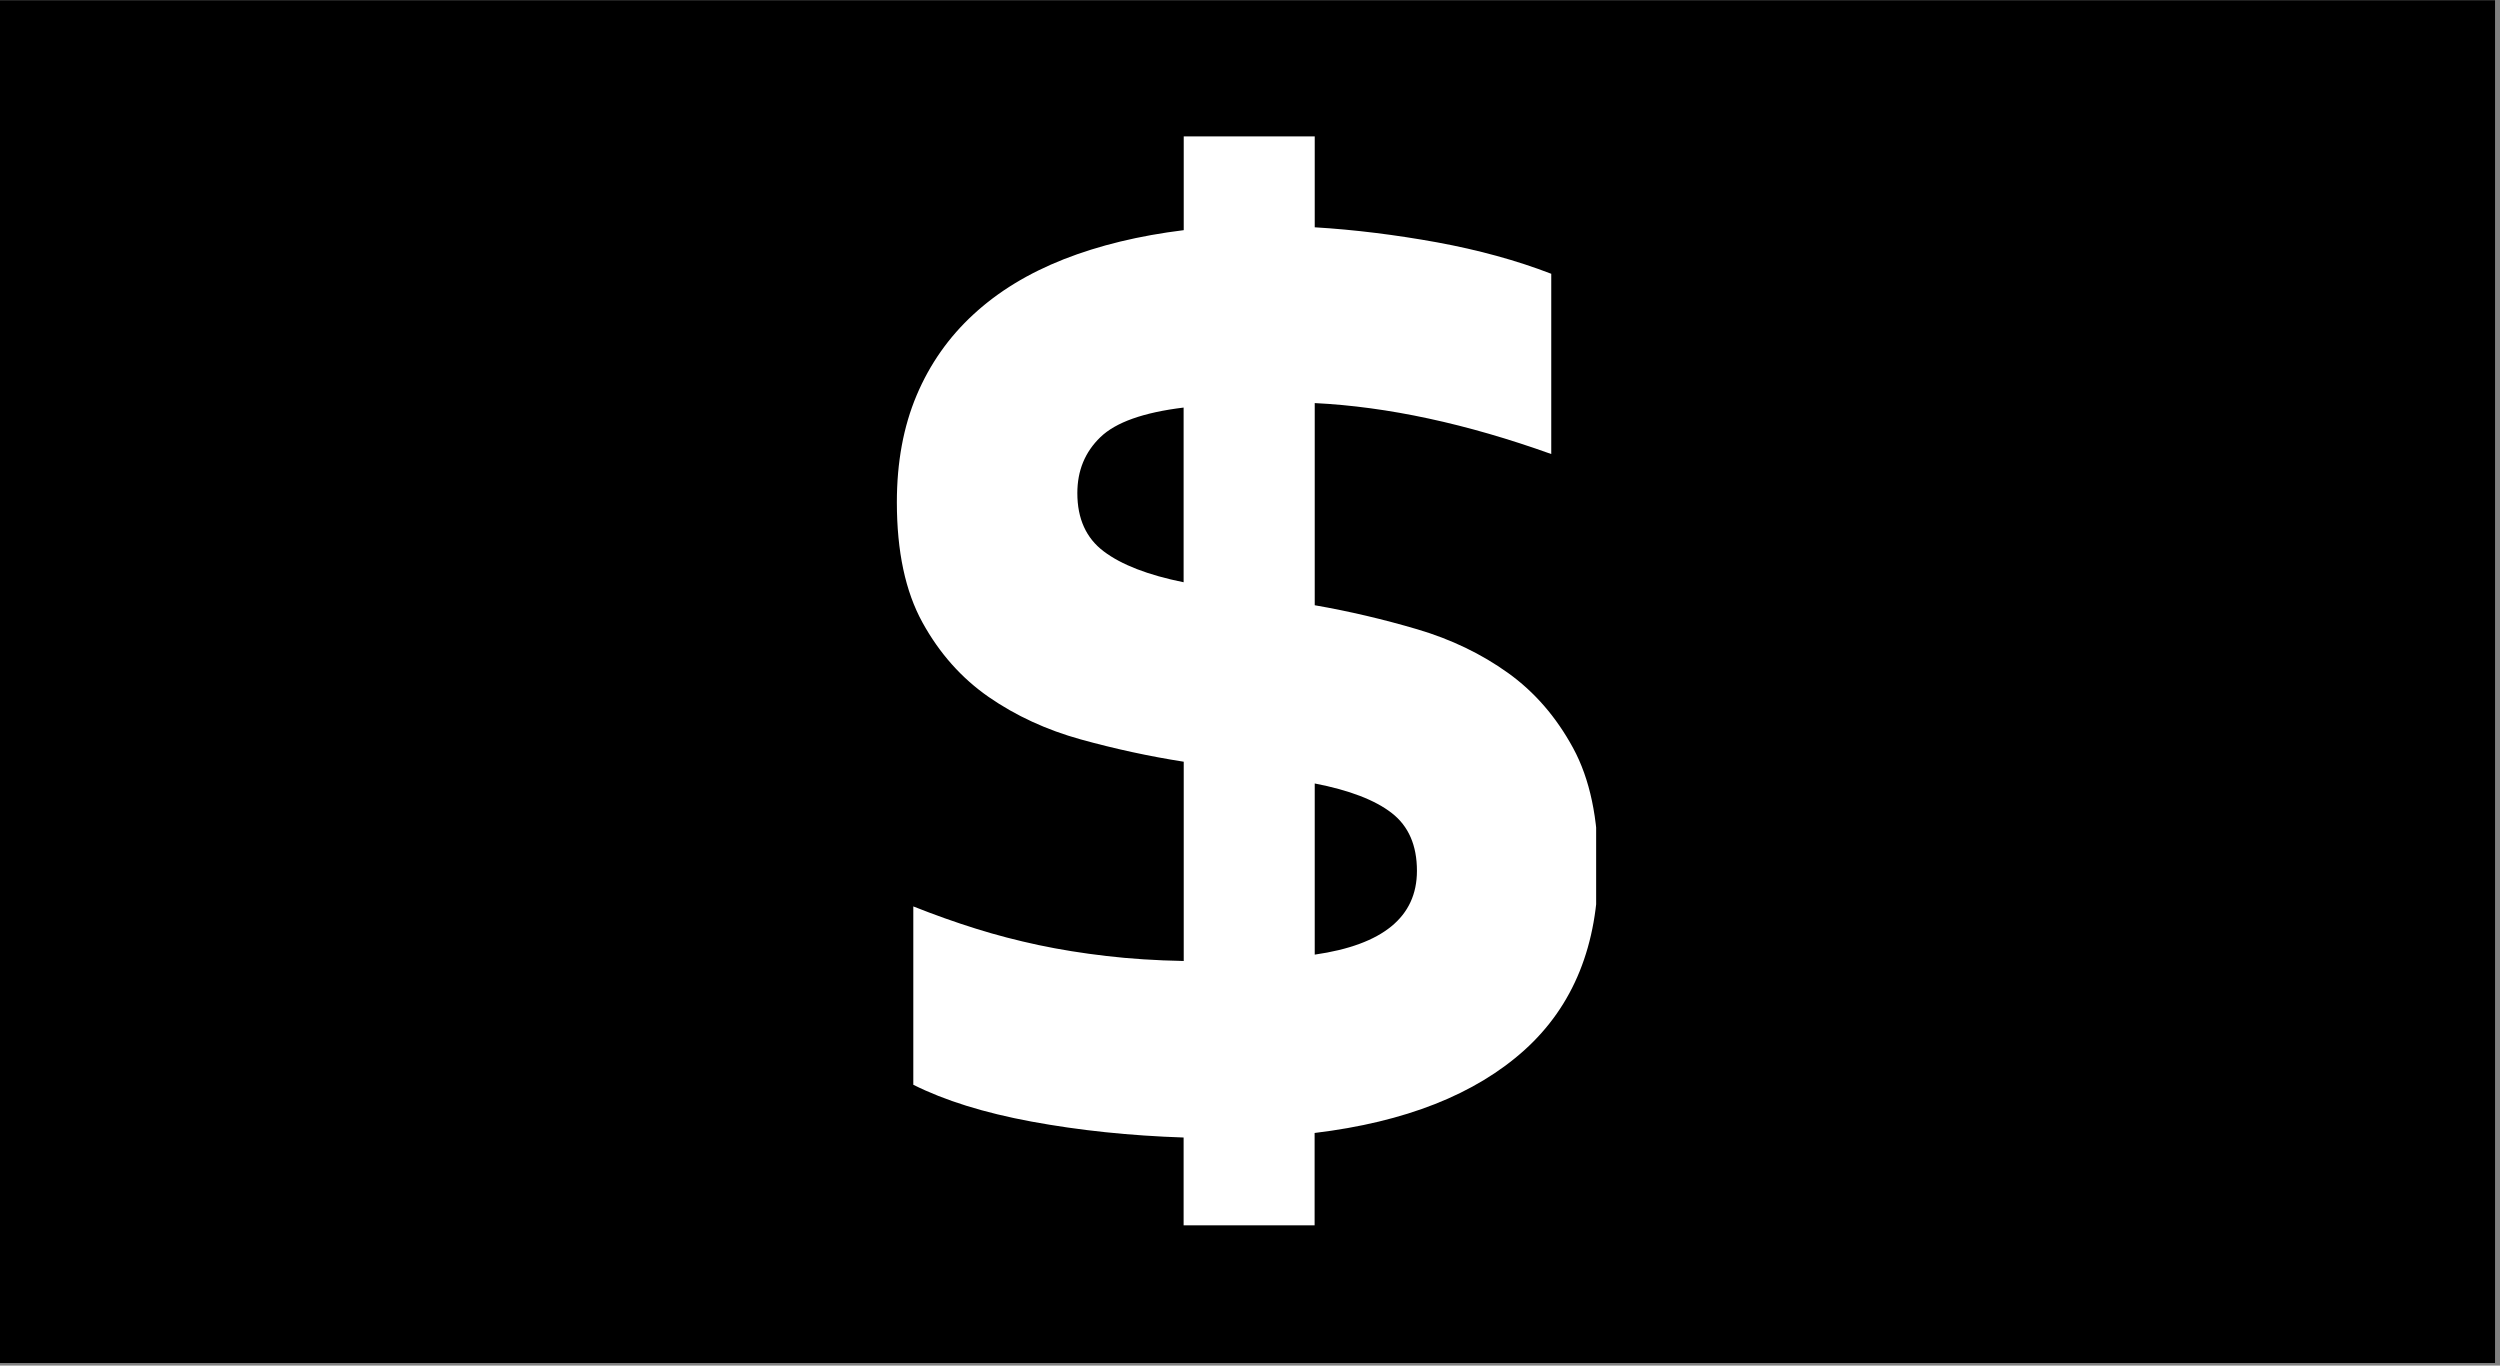 <svg xmlns="http://www.w3.org/2000/svg" xmlns:xlink="http://www.w3.org/1999/xlink" width="346" zoomAndPan="magnify" viewBox="0 0 259.5 141.75" height="189" preserveAspectRatio="xMidYMid meet" version="1.2"><rect x="0" y="0" width="259.5" height="141.75" fill="#808080" stroke="none"/><defs><clipPath id="e85bed716a"><path d="M 0 0.012 L 259 0.012 L 259 141.488 L 0 141.488 Z M 0 0.012 "/></clipPath><clipPath id="0c6ac6f677"><path d="M 93.07 14.16 L 165.68 14.16 L 165.68 127.191 L 93.07 127.191 Z M 93.07 14.16 "/></clipPath></defs><g id="32f0d5b111"><g clip-rule="nonzero" clip-path="url(#e85bed716a)"><path style=" stroke:none;fill-rule:nonzero;fill:#ffffff;fill-opacity:1;" d="M 0 0.012 L 259 0.012 L 259 141.488 L 0 141.488 Z M 0 0.012 "/><path style=" stroke:none;fill-rule:nonzero;fill:#000000;fill-opacity:1;" d="M 0 0.012 L 259 0.012 L 259 141.488 L 0 141.488 Z M 0 0.012 "/></g><g clip-rule="nonzero" clip-path="url(#0c6ac6f677)"><path style=" stroke:none;fill-rule:nonzero;fill:#ffffff;fill-opacity:1;" d="M 163.289 77.645 C 161.547 74.438 159.301 71.836 156.535 69.852 C 153.77 67.871 150.629 66.359 147.125 65.324 C 143.621 64.289 140.059 63.449 136.469 62.824 L 136.469 41.84 C 144.051 42.215 152.238 43.98 161.02 47.129 L 161.02 28.418 C 157.426 27.031 153.48 25.949 149.172 25.156 C 144.863 24.375 140.633 23.844 136.469 23.594 L 136.469 14.16 L 122.871 14.16 L 122.871 23.891 C 118.254 24.461 114.098 25.465 110.418 26.91 C 106.738 28.363 103.617 30.258 101.051 32.629 C 98.484 34.988 96.512 37.797 95.145 41.035 C 93.777 44.277 93.094 47.98 93.094 52.133 C 93.094 57.234 93.977 61.391 95.75 64.609 C 97.512 67.812 99.816 70.402 102.637 72.355 C 105.457 74.305 108.645 75.77 112.18 76.75 C 115.719 77.73 119.277 78.504 122.871 79.066 L 122.871 99.75 C 119.961 99.695 117.281 99.52 114.824 99.23 C 112.367 98.945 110.031 98.57 107.805 98.098 C 105.578 97.621 103.41 97.062 101.305 96.398 C 99.188 95.738 97.027 94.969 94.801 94.086 L 94.801 112.598 C 98.055 114.23 102.141 115.508 107.078 116.422 C 112.016 117.336 117.273 117.887 122.859 118.074 L 122.859 127.332 L 136.457 127.332 L 136.457 117.602 C 145.867 116.465 153.117 113.602 158.23 109.008 C 163.332 104.41 165.891 98.074 165.891 90.02 C 165.902 84.973 165.031 80.852 163.289 77.645 Z M 122.871 60.441 C 119.156 59.691 116.391 58.613 114.57 57.234 C 112.742 55.859 111.828 53.84 111.828 51.188 C 111.828 48.848 112.621 46.922 114.219 45.379 C 115.816 43.836 118.691 42.812 122.859 42.305 L 122.859 60.441 Z M 136.469 99.09 L 136.469 81.324 C 140.059 82.02 142.727 83.043 144.469 84.398 C 146.211 85.754 147.078 87.75 147.078 90.395 C 147.078 95.176 143.543 98.074 136.469 99.09 Z M 136.469 99.09 "/></g></g></svg>